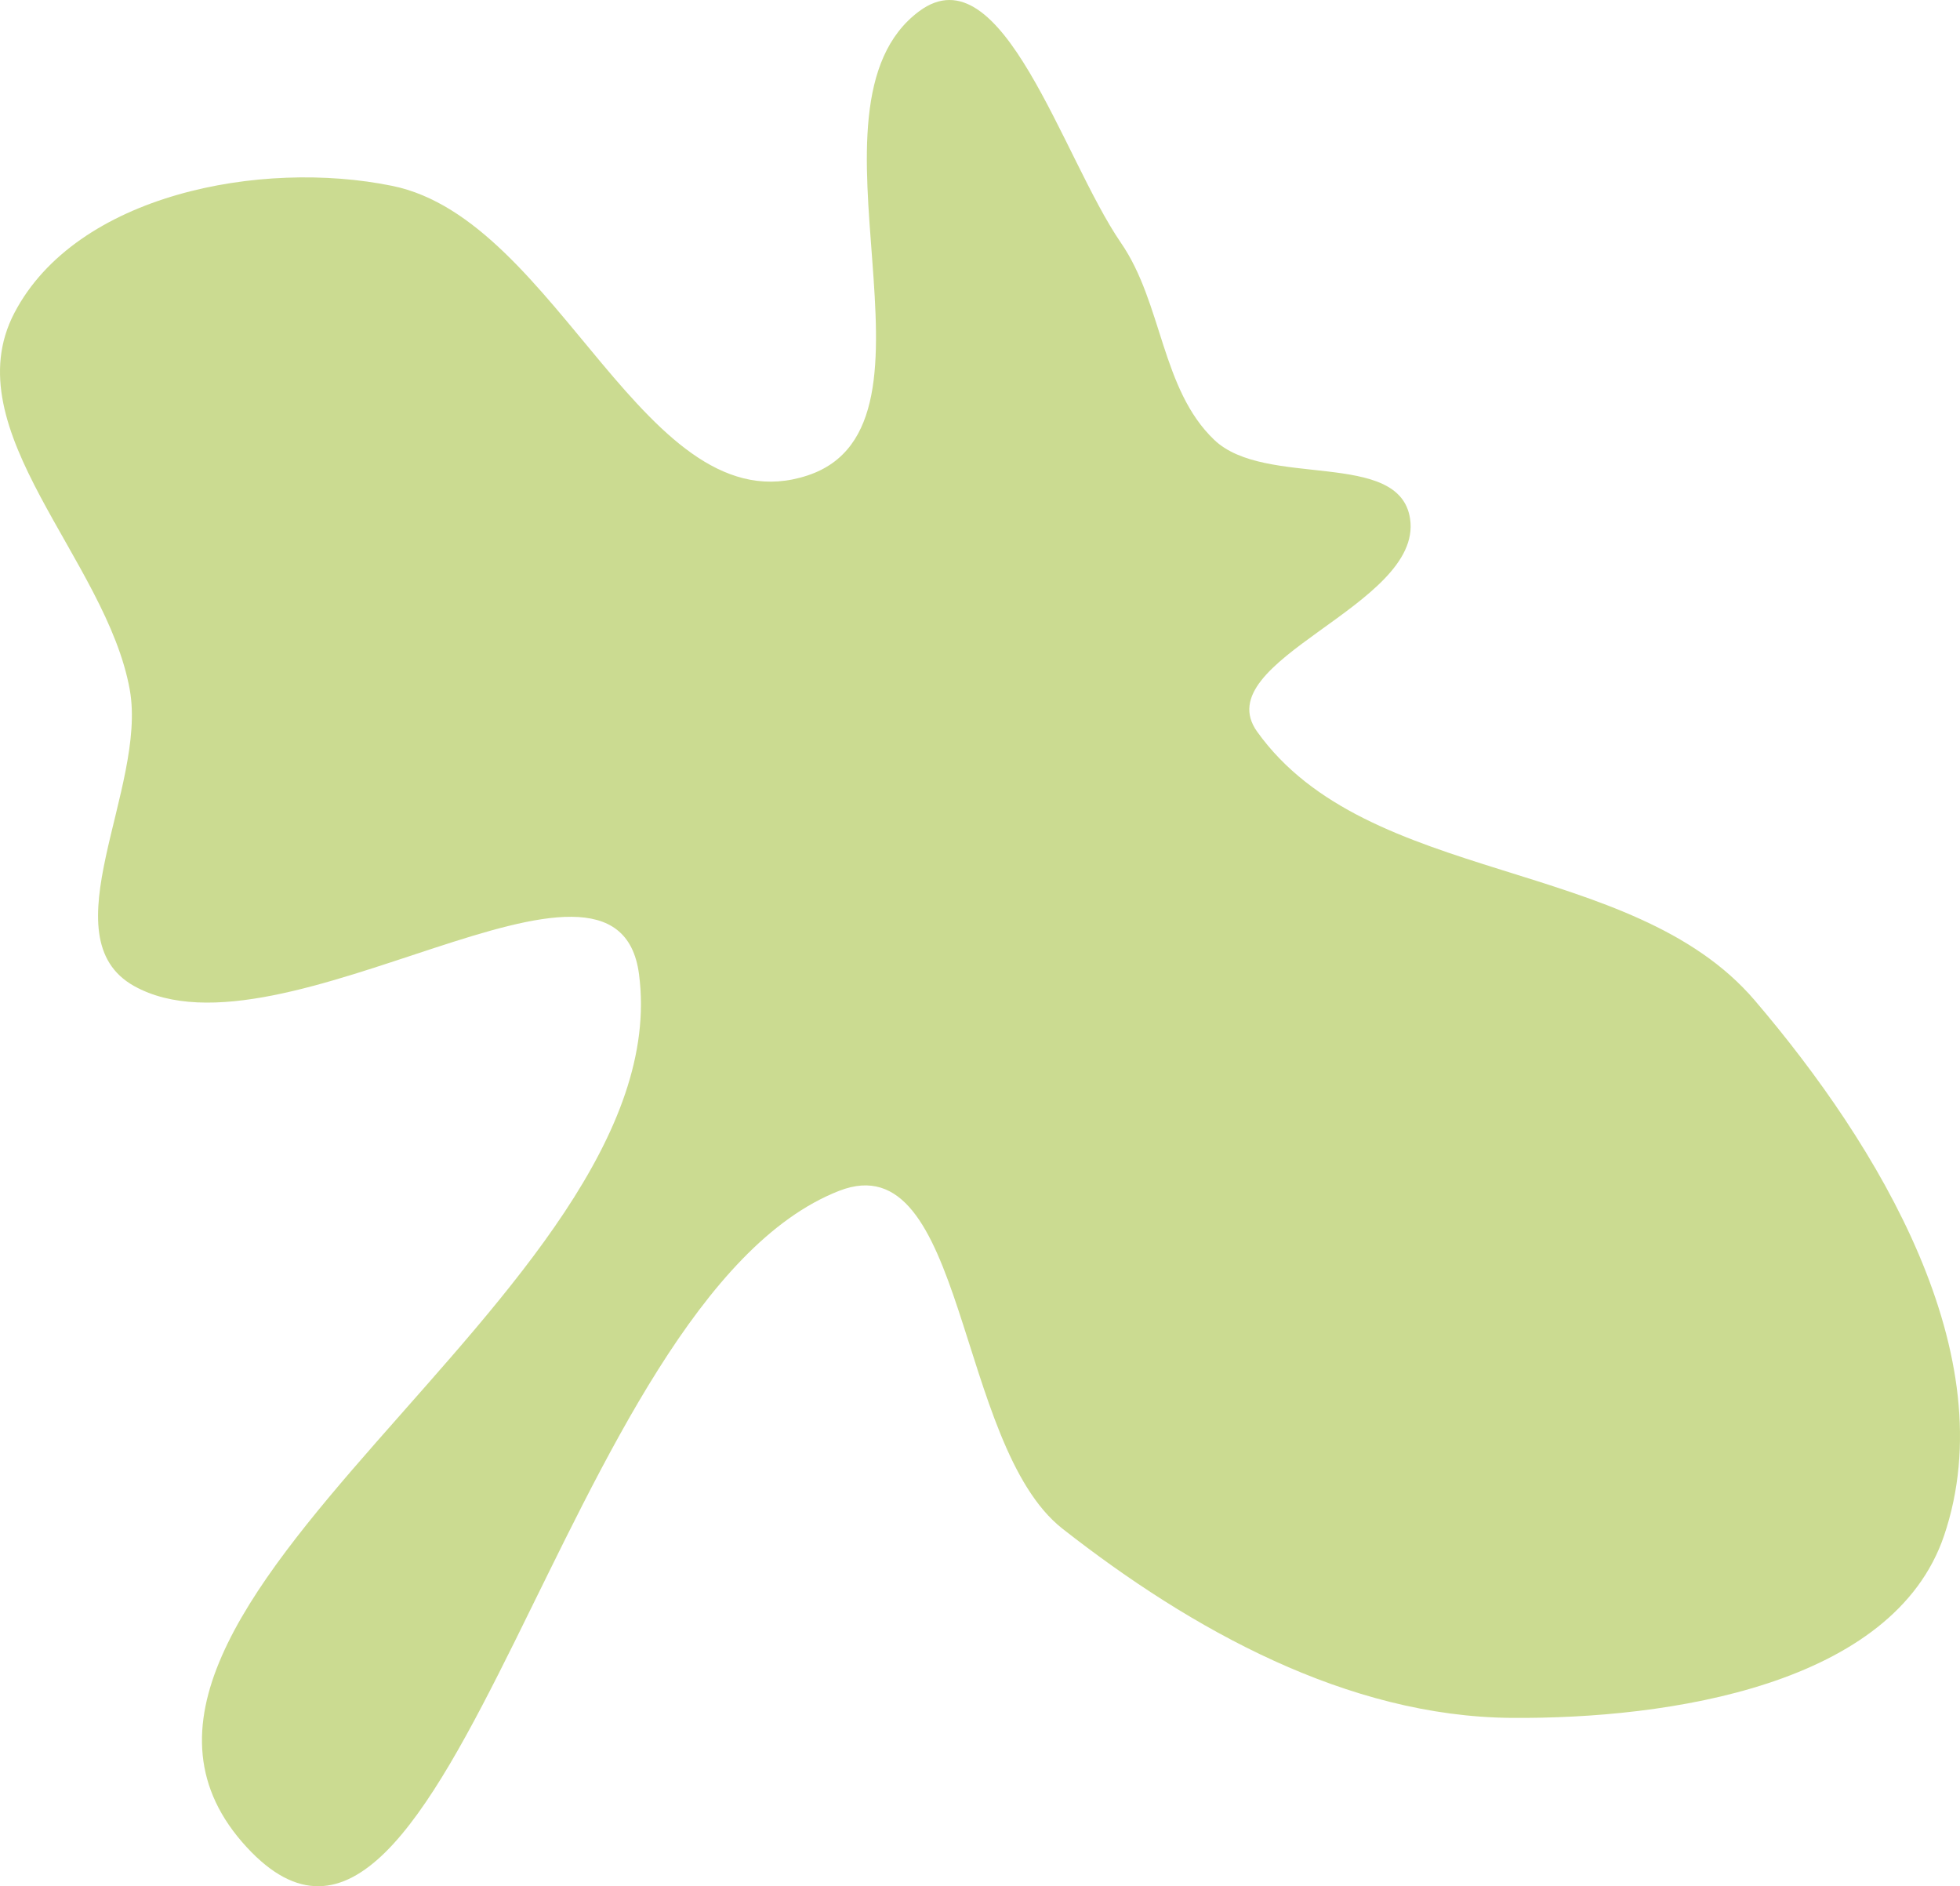<?xml version="1.0" encoding="UTF-8"?> <svg xmlns="http://www.w3.org/2000/svg" width="264" height="254" viewBox="0 0 264 254" fill="none"> <path opacity="0.5" fill-rule="evenodd" clip-rule="evenodd" d="M123.813 1.51C134.989 -6.782 143.104 21.253 150.991 32.709C156.586 40.837 156.407 52.415 163.548 59.23C170.463 65.83 188.541 60.426 189.932 69.875C191.659 81.607 162.425 88.884 169.332 98.531C184.226 119.333 219.727 115.252 236.35 134.705C253.061 154.262 270.11 182.455 261.85 206.802C255.029 226.907 224.832 231.497 203.569 231.329C181.513 231.155 160.472 219.463 143.124 205.865C128.679 194.543 130.128 153.682 113.024 160.359C75.705 174.927 60.416 278.161 33.246 248.759C3.823 216.917 91.696 174.146 86.072 131.192C83.109 108.553 38.024 143.921 18.062 132.778C6.34 126.235 19.834 106.105 17.484 92.906C14.357 75.338 -6.319 57.985 1.929 42.156C10.265 26.157 35.153 21.412 52.849 25.033C75.318 29.631 87.019 71.236 108.786 64.021C129.333 57.21 106.436 14.402 123.813 1.51Z" fill="#99B924"></path> </svg> 